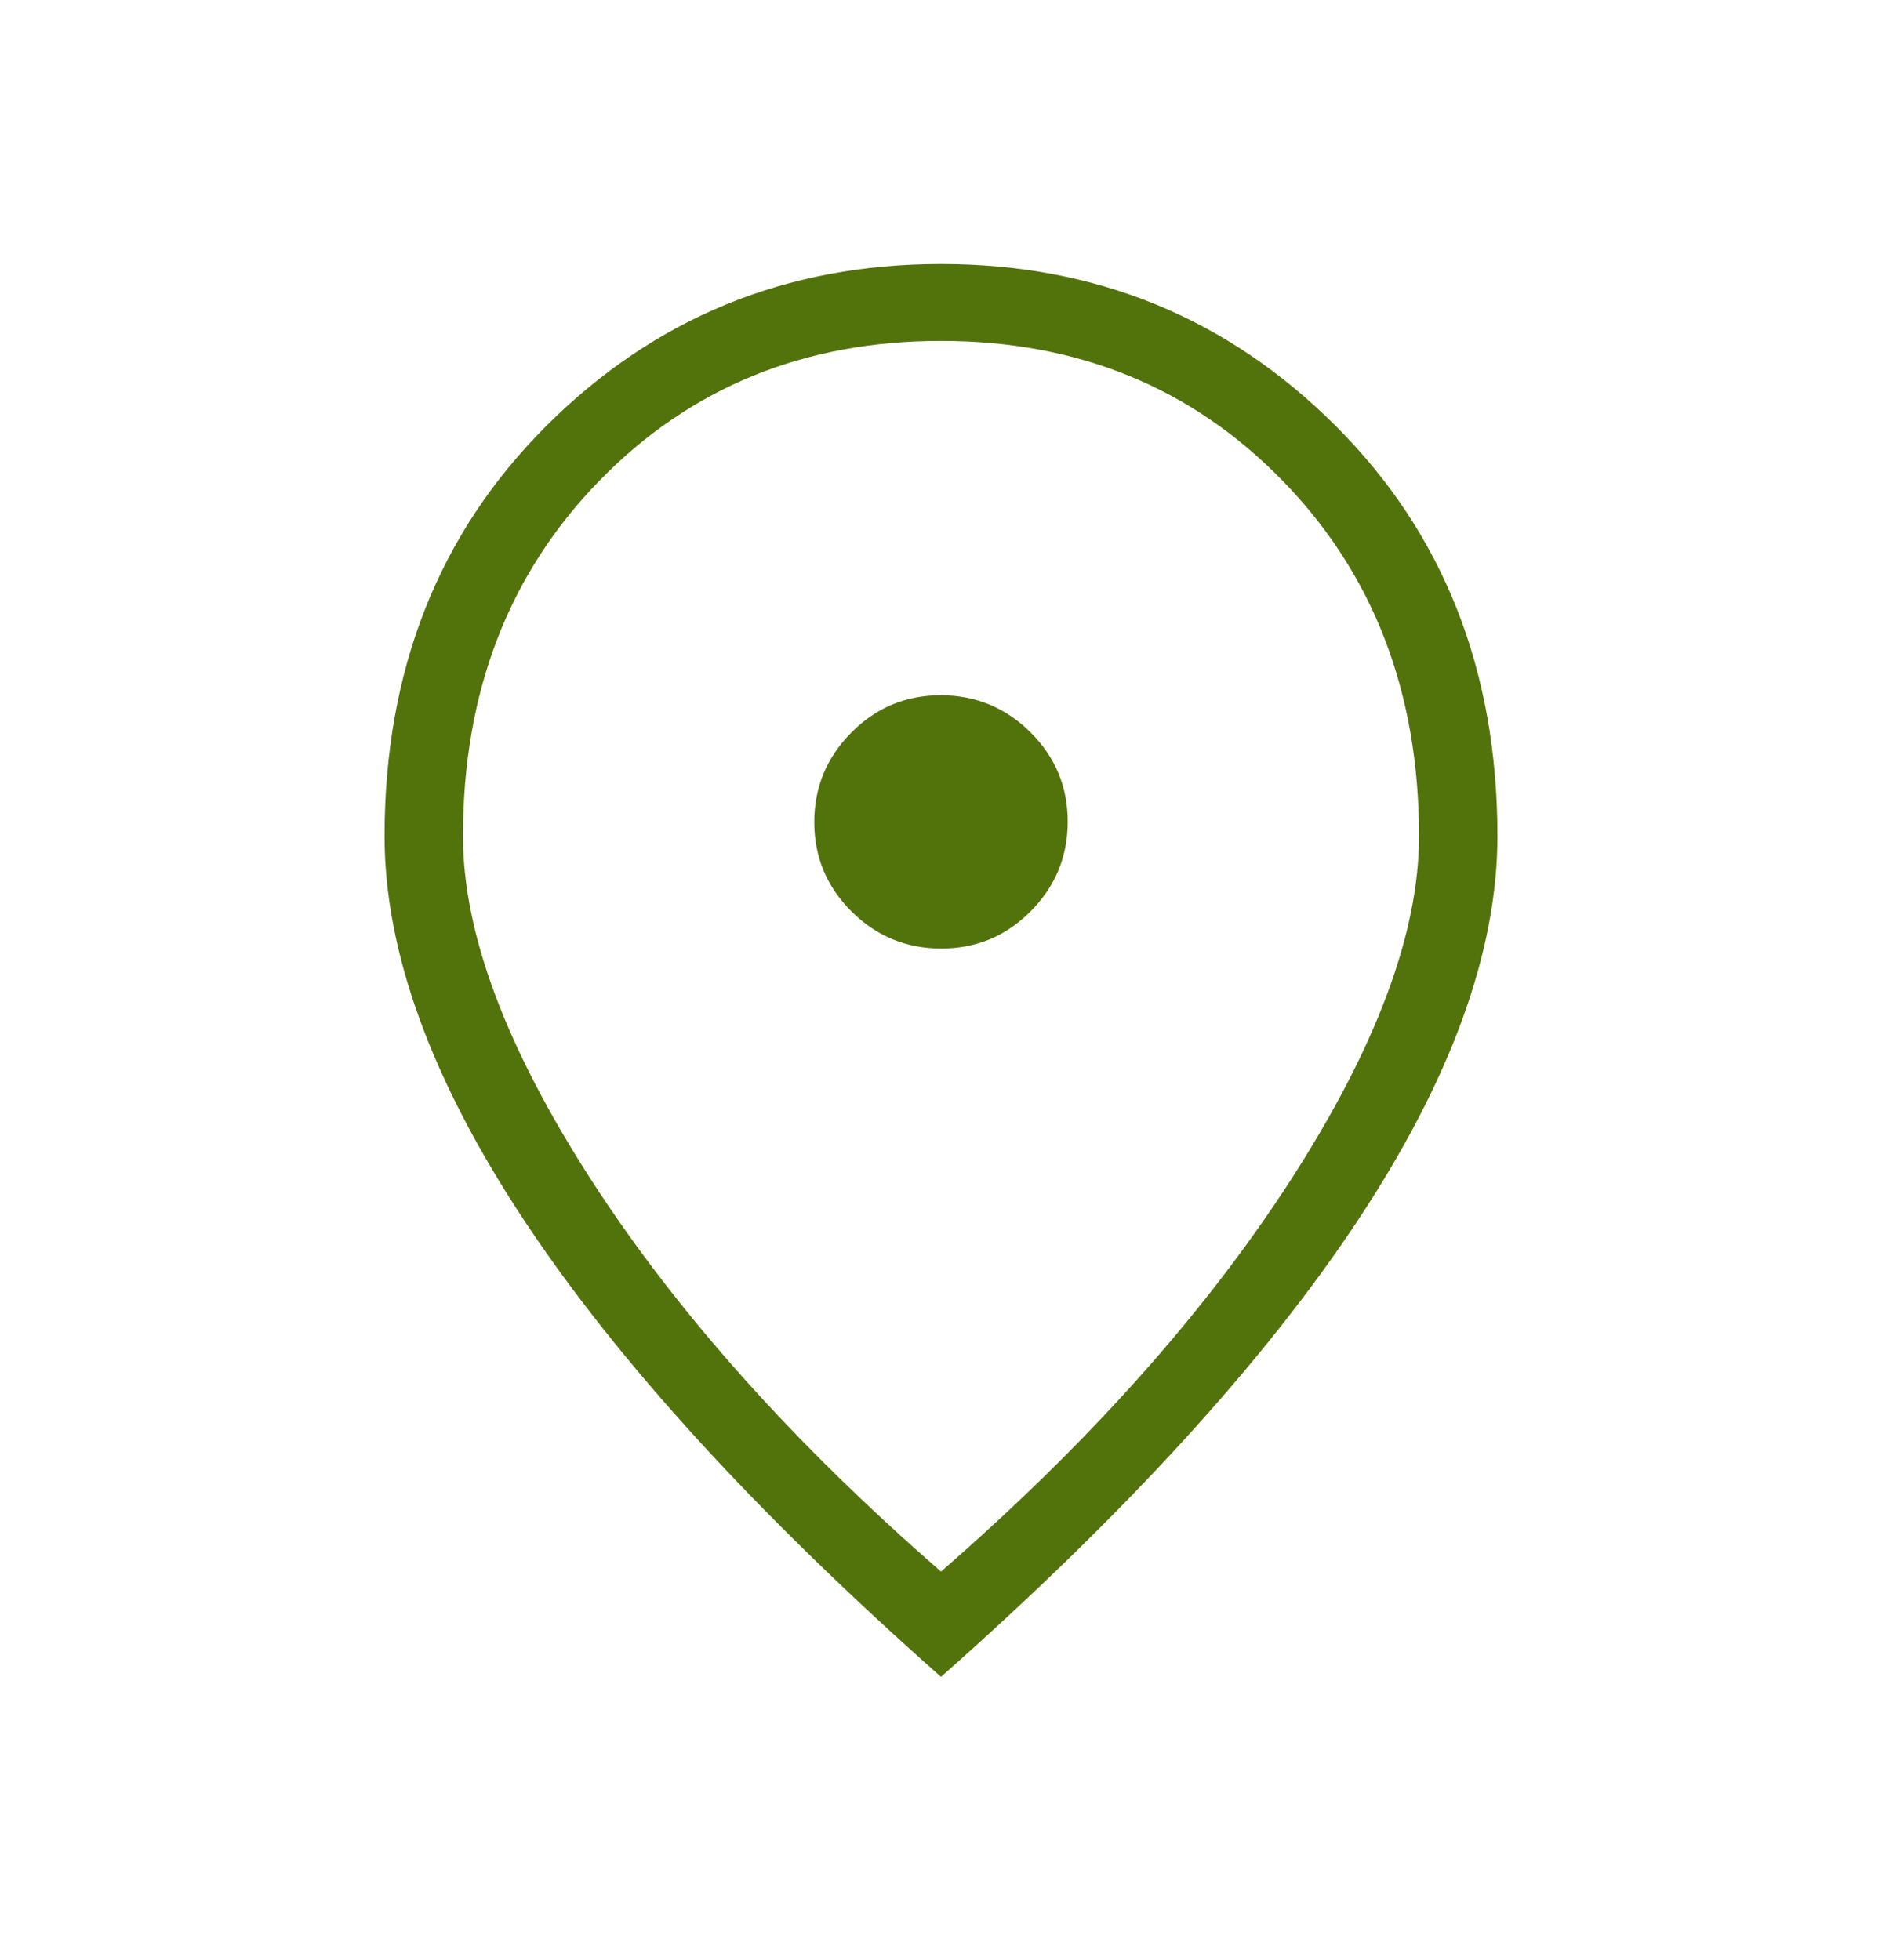 <svg xmlns="http://www.w3.org/2000/svg" fill="none" viewBox="0 0 24 25" height="25" width="24">
<mask height="25" width="24" y="0" x="0" maskUnits="userSpaceOnUse" style="mask-type:alpha" id="mask0_4999_441">
<rect fill="#D9D9D9" height="24" width="24" y="0.367"></rect>
</mask>
<g mask="url(#mask0_4999_441)">
<path fill="#52730C" d="M12.004 12.098C12.449 12.098 12.829 11.94 13.143 11.623C13.458 11.306 13.616 10.925 13.616 10.479C13.616 10.034 13.457 9.654 13.14 9.339C12.823 9.025 12.442 8.867 11.996 8.867C11.551 8.867 11.171 9.026 10.857 9.343C10.542 9.66 10.384 10.041 10.384 10.486C10.384 10.931 10.543 11.311 10.86 11.626C11.177 11.941 11.558 12.098 12.004 12.098ZM12 20.044C13.88 18.408 15.365 16.745 16.458 15.053C17.55 13.361 18.096 11.898 18.096 10.664C18.096 8.834 17.517 7.324 16.359 6.134C15.2 4.943 13.748 4.348 12 4.348C10.252 4.348 8.8 4.943 7.641 6.134C6.483 7.324 5.904 8.834 5.904 10.664C5.904 11.898 6.45 13.361 7.542 15.053C8.635 16.745 10.12 18.408 12 20.044ZM12 21.387C9.65 19.308 7.88 17.37 6.689 15.572C5.499 13.774 4.904 12.138 4.904 10.664C4.904 8.548 5.593 6.803 6.97 5.429C8.348 4.055 10.024 3.367 12 3.367C13.976 3.367 15.652 4.055 17.03 5.429C18.407 6.803 19.096 8.548 19.096 10.664C19.096 12.138 18.501 13.774 17.311 15.572C16.12 17.37 14.35 19.308 12 21.387Z"></path>
</g>
</svg>
